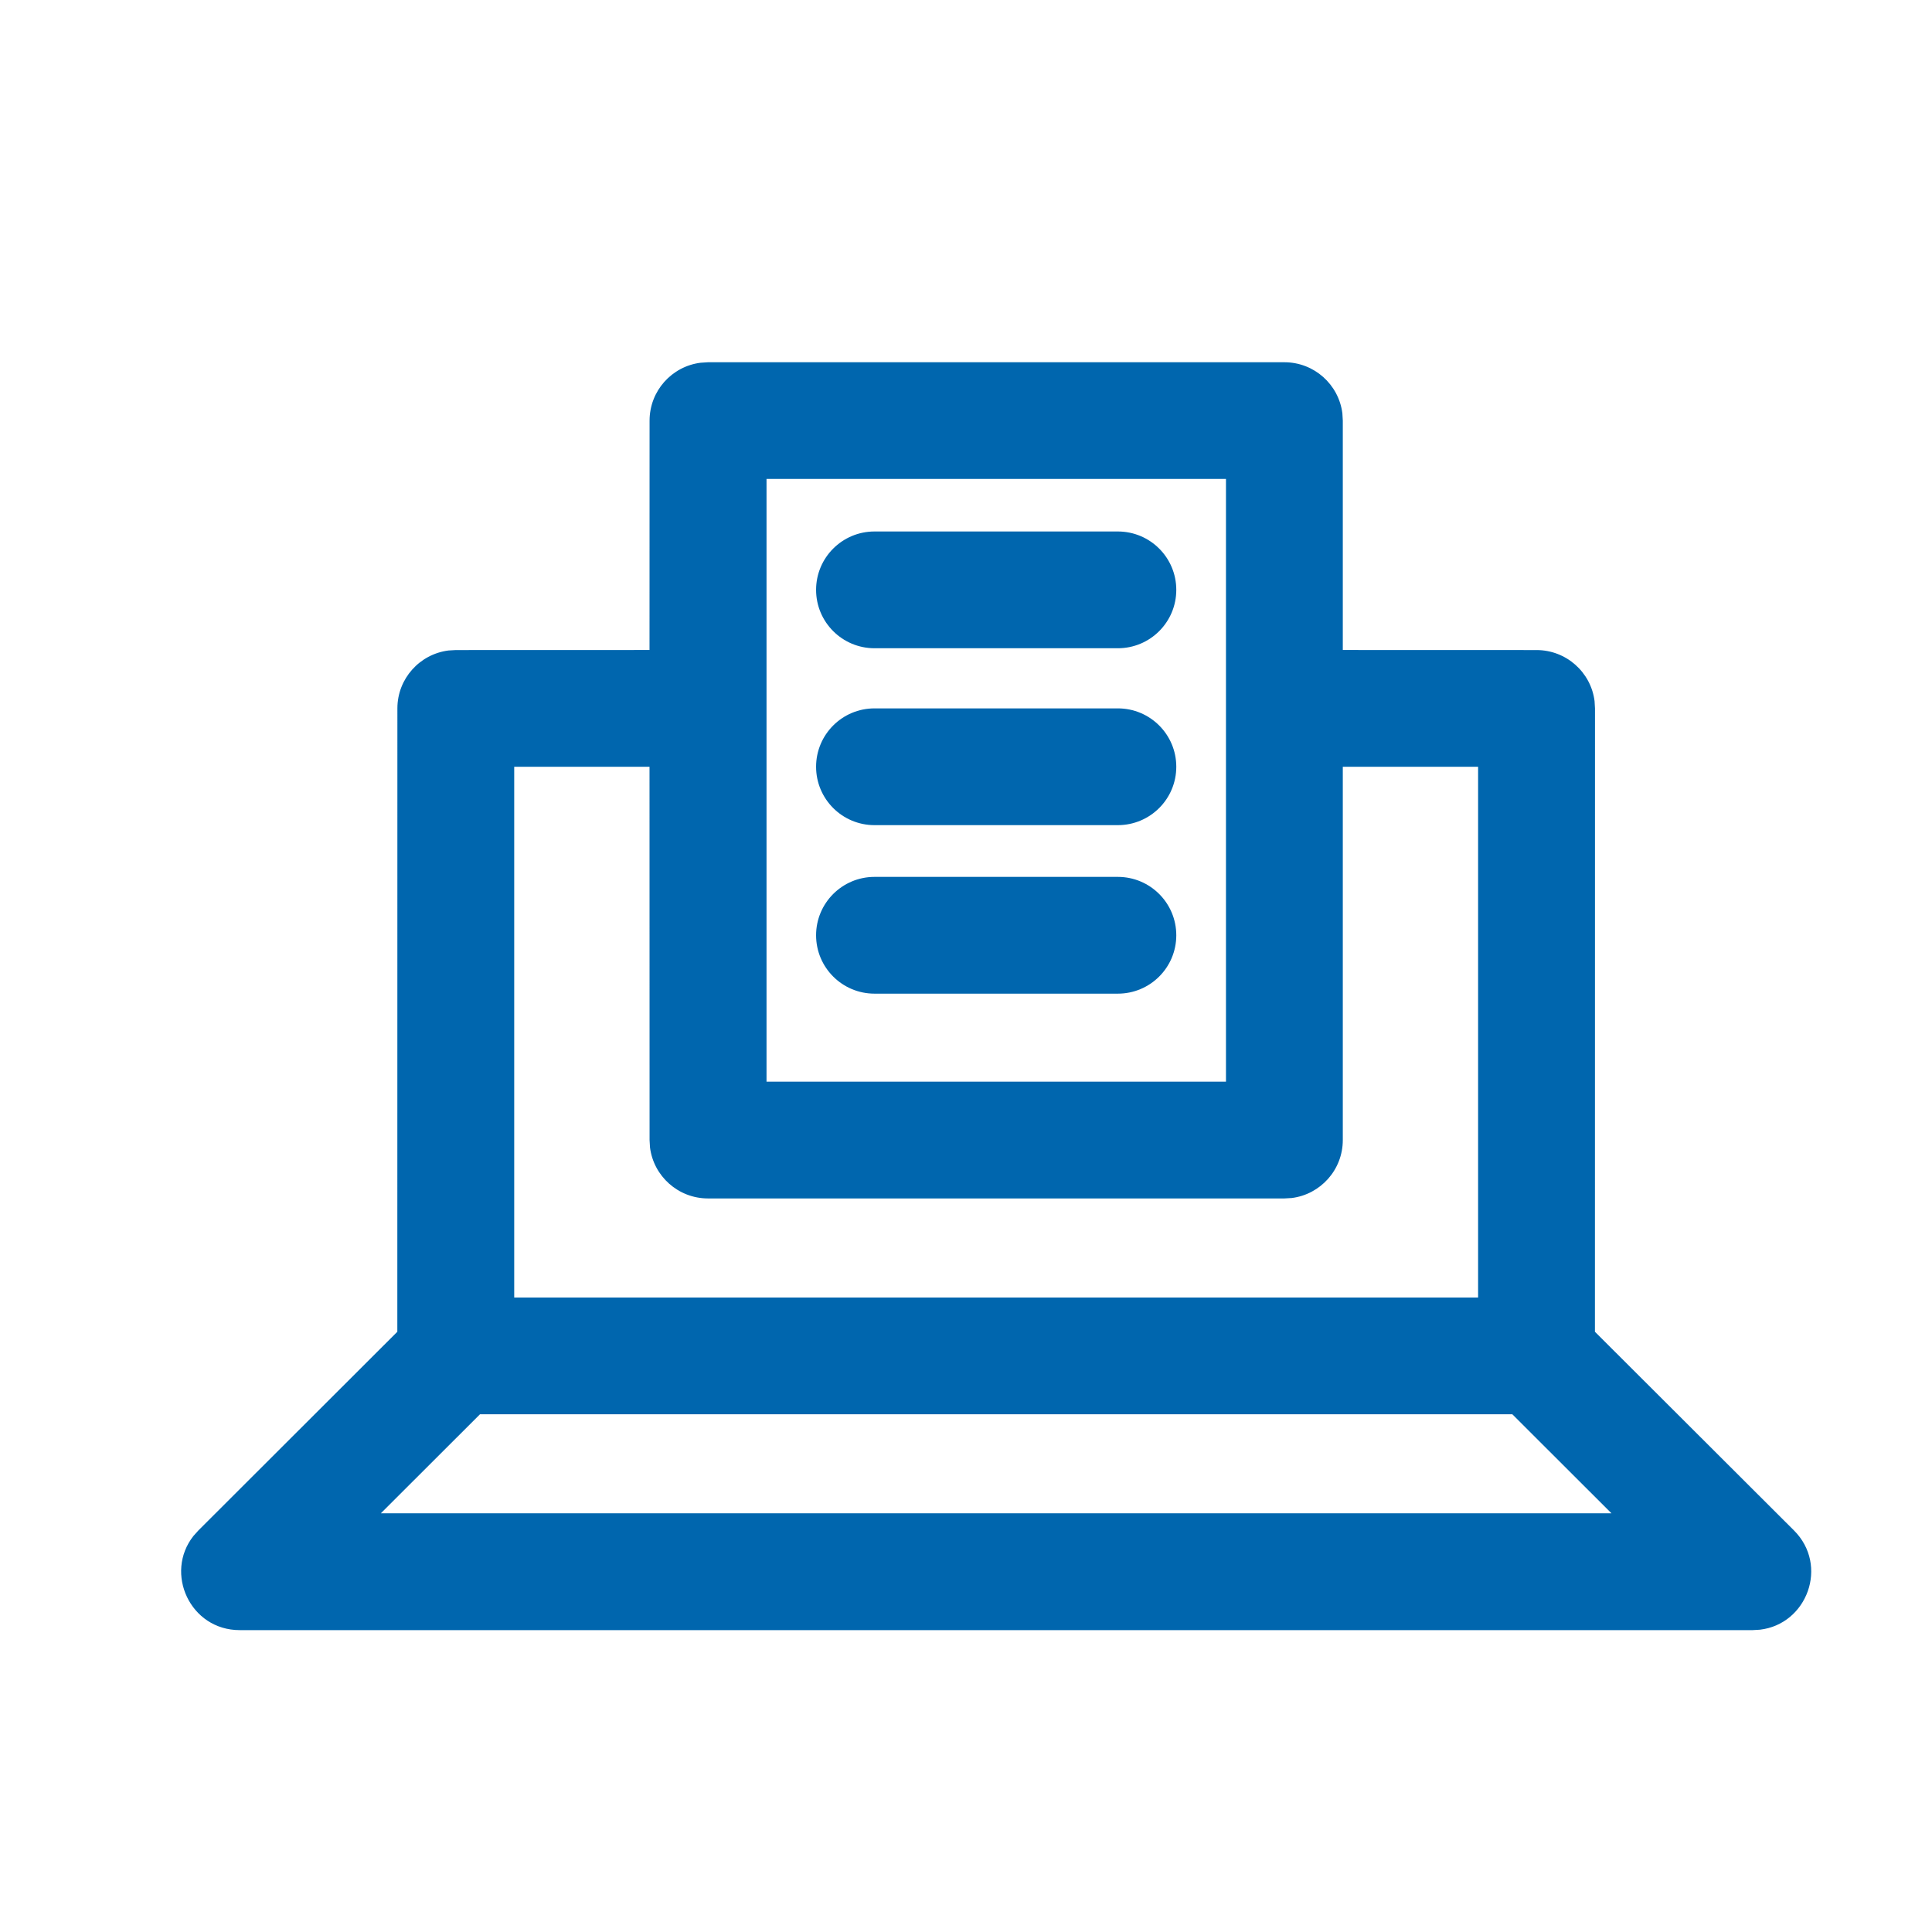 <?xml version="1.0" encoding="UTF-8"?>
<svg width="32px" height="32px" viewBox="0 0 32 32" version="1.1" xmlns="http://www.w3.org/2000/svg" xmlns:xlink="http://www.w3.org/1999/xlink">
    <title>brand/content-icon/32/benefit/applyonline</title>
    <g id="brand/content-icon/32/benefit/applyonline" stroke="none" stroke-width="1" fill="none" fill-rule="evenodd">
        <path d="M21.273,6 C21.767,6 22.174,6.369 22.234,6.846 L22.241,6.967 L22.241,10.766 L25.45,10.767 C25.943,10.767 26.351,11.135 26.411,11.612 L26.418,11.733 L26.417,22.058 L29.714,25.349 C30.295,25.93 29.931,26.902 29.15,26.993 L29.03,27 L3.97,27 C3.149,27 2.718,26.055 3.205,25.439 L3.286,25.349 L6.581,22.058 L6.582,11.733 C6.582,11.241 6.951,10.834 7.429,10.774 L7.55,10.767 L10.758,10.766 L10.759,6.967 C10.759,6.474 11.128,6.067 11.605,6.008 L11.727,6 L21.273,6 Z M25.049,23.425 L7.95,23.425 L6.308,25.065 L26.691,25.065 L25.049,23.425 Z M10.758,12.7 L8.517,12.7 L8.517,21.491 L24.482,21.491 L24.482,12.7 L22.241,12.7 L22.241,18.883 C22.241,19.376 21.872,19.783 21.395,19.843 L21.273,19.85 L11.727,19.85 C11.233,19.85 10.826,19.481 10.766,19.005 L10.759,18.883 L10.758,12.7 Z M20.306,7.933 L12.696,7.933 L12.696,17.916 L20.306,17.916 L20.306,7.933 Z M18.515,14.524 C19.05,14.524 19.483,14.957 19.483,15.491 C19.483,16.025 19.05,16.458 18.515,16.458 L14.485,16.458 C13.95,16.458 13.517,16.025 13.517,15.491 C13.517,14.957 13.95,14.524 14.485,14.524 L18.515,14.524 Z M18.515,11.733 C19.05,11.733 19.483,12.166 19.483,12.7 C19.483,13.234 19.05,13.667 18.515,13.667 L14.485,13.667 C13.95,13.667 13.517,13.234 13.517,12.7 C13.517,12.166 13.95,11.733 14.485,11.733 L18.515,11.733 Z M18.515,8.803 C19.05,8.803 19.483,9.236 19.483,9.77 C19.483,10.304 19.05,10.737 18.515,10.737 L14.485,10.737 C13.95,10.737 13.517,10.304 13.517,9.77 C13.517,9.236 13.95,8.803 14.485,8.803 L18.515,8.803 Z" id="Shape" fill="#0066AE"></path>
    </g>
</svg>